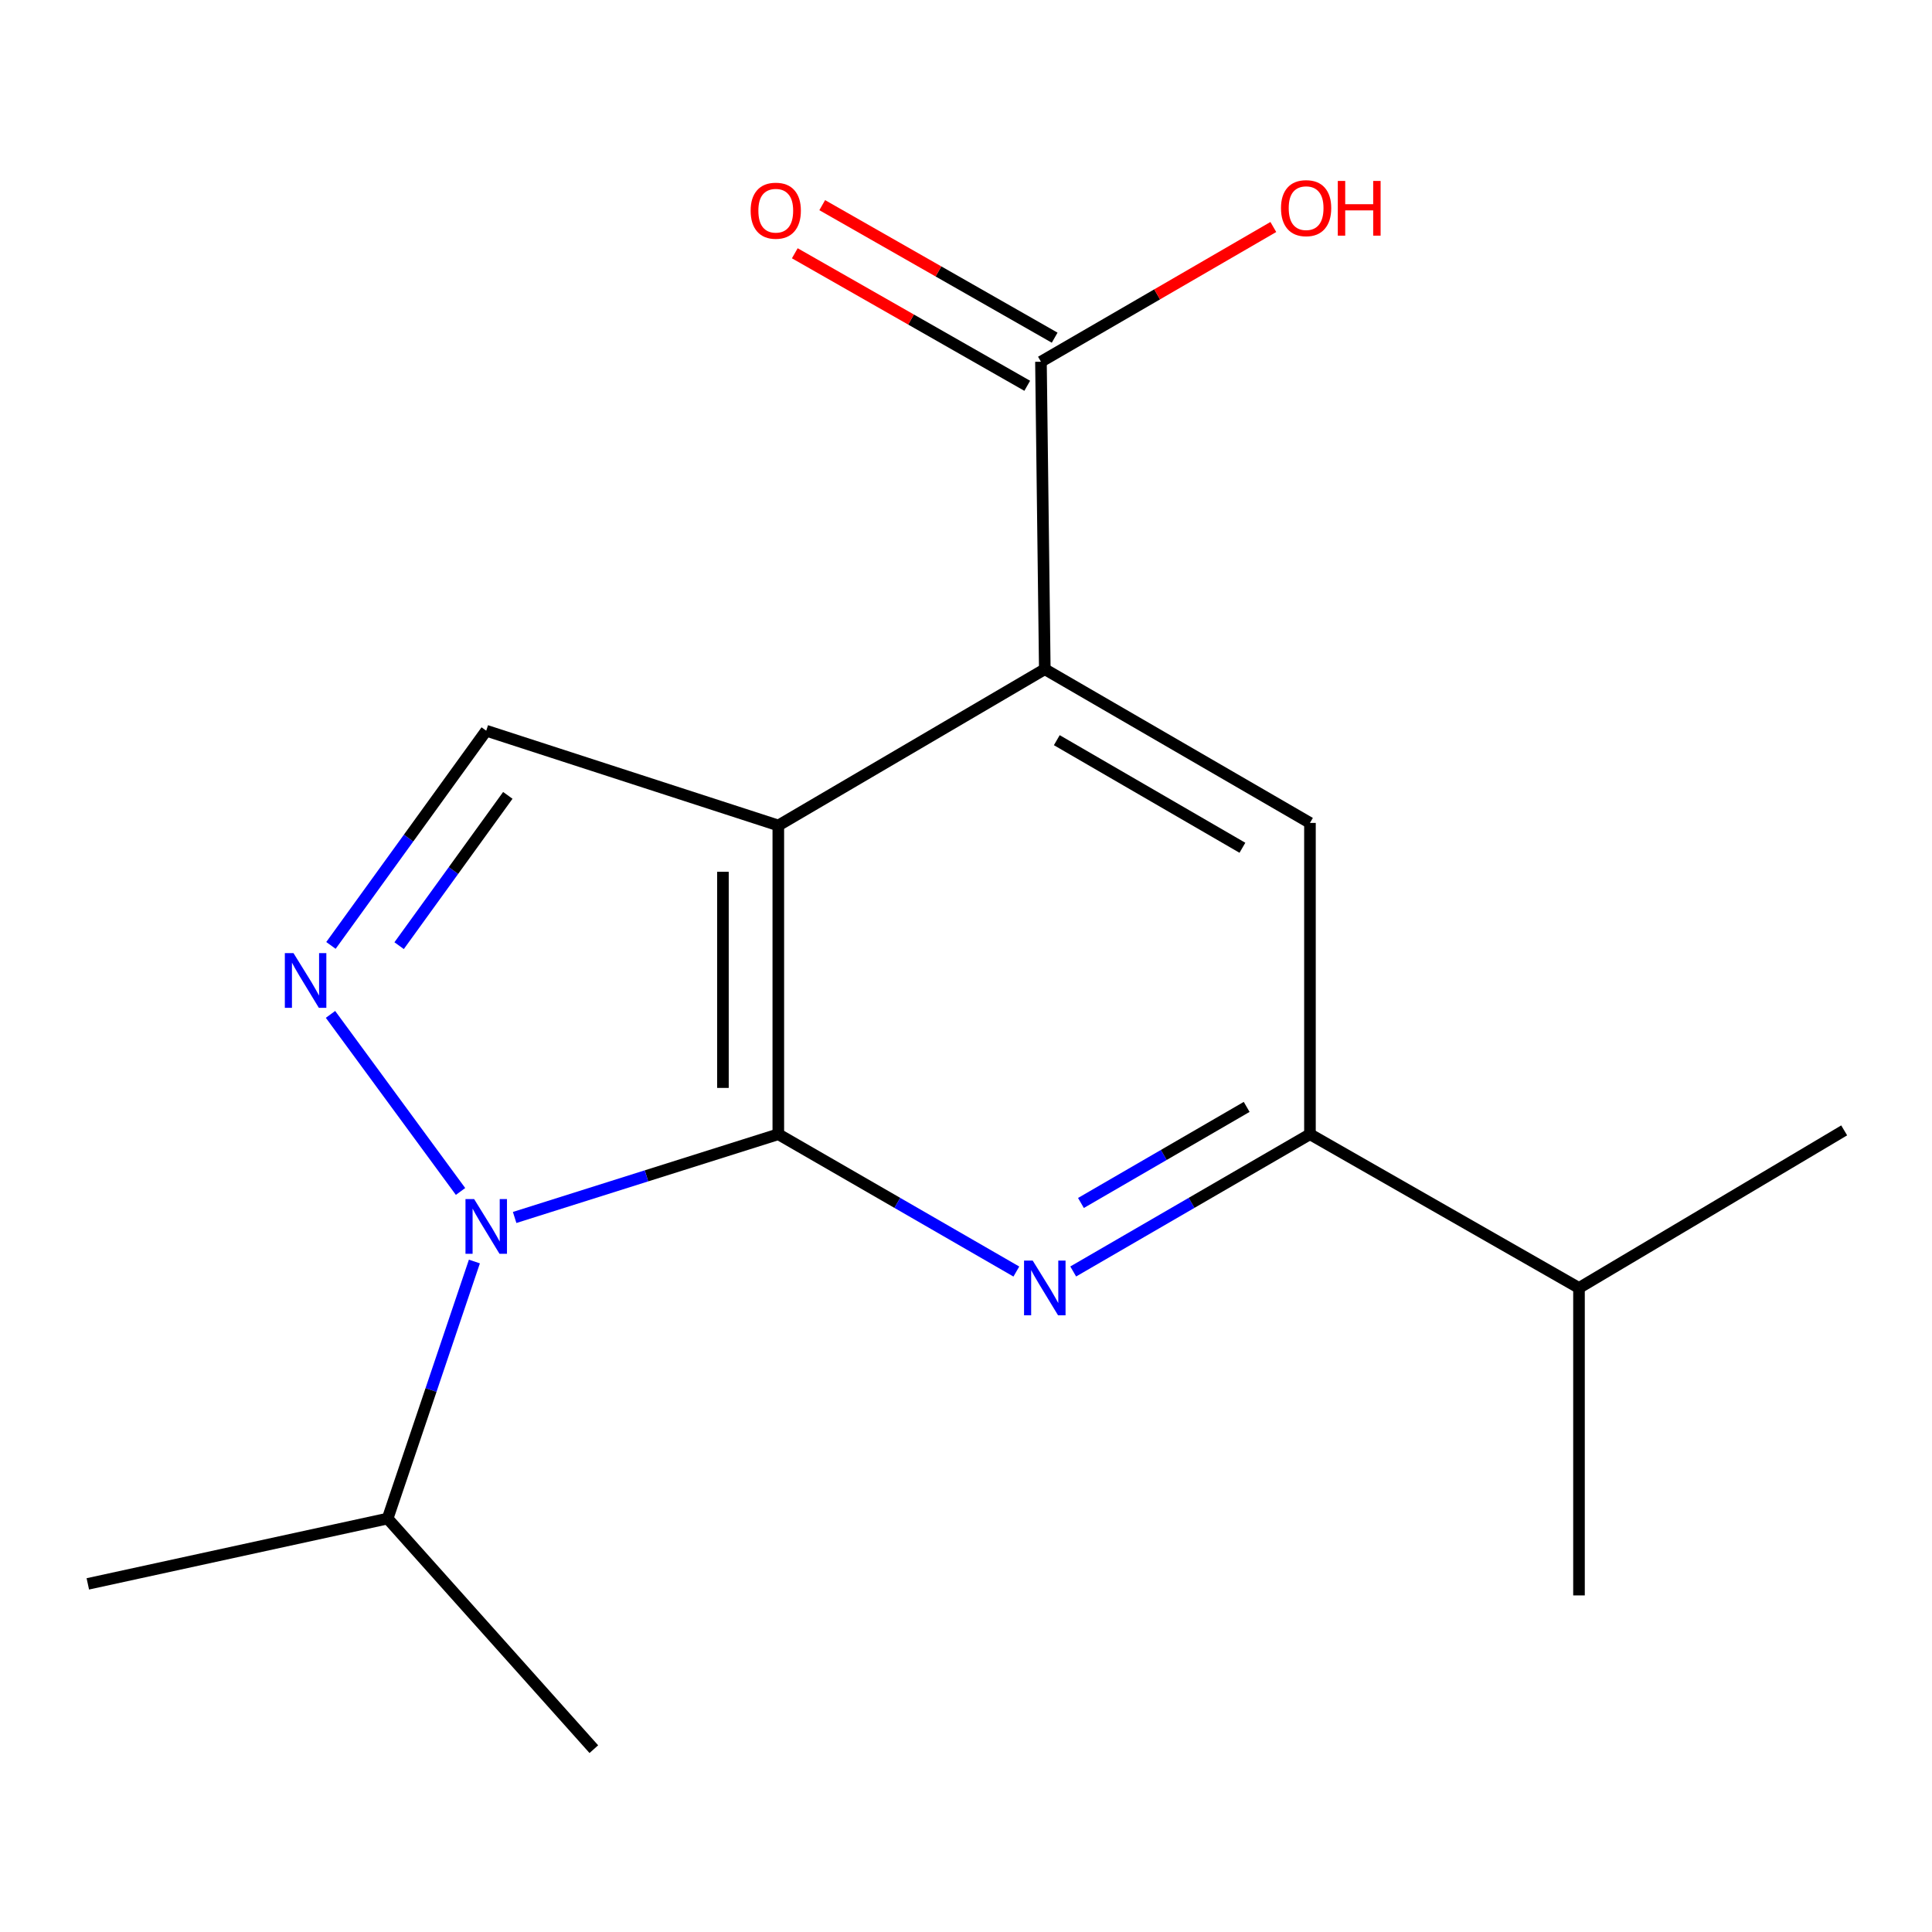 <?xml version='1.0' encoding='iso-8859-1'?>
<svg version='1.1' baseProfile='full'
              xmlns='http://www.w3.org/2000/svg'
                      xmlns:rdkit='http://www.rdkit.org/xml'
                      xmlns:xlink='http://www.w3.org/1999/xlink'
                  xml:space='preserve'
width='1000px' height='1000px' viewBox='0 0 1000 1000'>
<!-- END OF HEADER -->
<rect style='opacity:1.0;fill:#FFFFFF;stroke:none' width='1000' height='1000' x='0' y='0'> </rect>
<path class='bond-0' d='M 402.854,587.076 L 402.854,427.264' style='fill:none;fill-rule:evenodd;stroke:#000000;stroke-width:6px;stroke-linecap:butt;stroke-linejoin:miter;stroke-opacity:1' />
<path class='bond-0' d='M 374.189,563.104 L 374.189,451.236' style='fill:none;fill-rule:evenodd;stroke:#000000;stroke-width:6px;stroke-linecap:butt;stroke-linejoin:miter;stroke-opacity:1' />
<path class='bond-1' d='M 402.854,587.076 L 334.616,608.62' style='fill:none;fill-rule:evenodd;stroke:#000000;stroke-width:6px;stroke-linecap:butt;stroke-linejoin:miter;stroke-opacity:1' />
<path class='bond-1' d='M 334.616,608.62 L 266.377,630.163' style='fill:none;fill-rule:evenodd;stroke:#0000FF;stroke-width:6px;stroke-linecap:butt;stroke-linejoin:miter;stroke-opacity:1' />
<path class='bond-3' d='M 402.854,587.076 L 464.459,622.612' style='fill:none;fill-rule:evenodd;stroke:#000000;stroke-width:6px;stroke-linecap:butt;stroke-linejoin:miter;stroke-opacity:1' />
<path class='bond-3' d='M 464.459,622.612 L 526.064,658.148' style='fill:none;fill-rule:evenodd;stroke:#0000FF;stroke-width:6px;stroke-linecap:butt;stroke-linejoin:miter;stroke-opacity:1' />
<path class='bond-4' d='M 402.854,427.264 L 540.785,346.378' style='fill:none;fill-rule:evenodd;stroke:#000000;stroke-width:6px;stroke-linecap:butt;stroke-linejoin:miter;stroke-opacity:1' />
<path class='bond-5' d='M 402.854,427.264 L 251.674,378.213' style='fill:none;fill-rule:evenodd;stroke:#000000;stroke-width:6px;stroke-linecap:butt;stroke-linejoin:miter;stroke-opacity:1' />
<path class='bond-2' d='M 238.374,616.696 L 171.062,525.044' style='fill:none;fill-rule:evenodd;stroke:#0000FF;stroke-width:6px;stroke-linecap:butt;stroke-linejoin:miter;stroke-opacity:1' />
<path class='bond-9' d='M 245.547,652.954 L 223.09,719.478' style='fill:none;fill-rule:evenodd;stroke:#0000FF;stroke-width:6px;stroke-linecap:butt;stroke-linejoin:miter;stroke-opacity:1' />
<path class='bond-9' d='M 223.09,719.478 L 200.633,786.002' style='fill:none;fill-rule:evenodd;stroke:#000000;stroke-width:6px;stroke-linecap:butt;stroke-linejoin:miter;stroke-opacity:1' />
<path class='bond-17' d='M 171.301,489.348 L 211.487,433.781' style='fill:none;fill-rule:evenodd;stroke:#0000FF;stroke-width:6px;stroke-linecap:butt;stroke-linejoin:miter;stroke-opacity:1' />
<path class='bond-17' d='M 211.487,433.781 L 251.674,378.213' style='fill:none;fill-rule:evenodd;stroke:#000000;stroke-width:6px;stroke-linecap:butt;stroke-linejoin:miter;stroke-opacity:1' />
<path class='bond-17' d='M 206.584,489.476 L 234.715,450.579' style='fill:none;fill-rule:evenodd;stroke:#0000FF;stroke-width:6px;stroke-linecap:butt;stroke-linejoin:miter;stroke-opacity:1' />
<path class='bond-17' d='M 234.715,450.579 L 262.846,411.682' style='fill:none;fill-rule:evenodd;stroke:#000000;stroke-width:6px;stroke-linecap:butt;stroke-linejoin:miter;stroke-opacity:1' />
<path class='bond-6' d='M 555.491,658.115 L 616.761,622.595' style='fill:none;fill-rule:evenodd;stroke:#0000FF;stroke-width:6px;stroke-linecap:butt;stroke-linejoin:miter;stroke-opacity:1' />
<path class='bond-6' d='M 616.761,622.595 L 678.031,587.076' style='fill:none;fill-rule:evenodd;stroke:#000000;stroke-width:6px;stroke-linecap:butt;stroke-linejoin:miter;stroke-opacity:1' />
<path class='bond-6' d='M 559.495,622.659 L 602.384,597.795' style='fill:none;fill-rule:evenodd;stroke:#0000FF;stroke-width:6px;stroke-linecap:butt;stroke-linejoin:miter;stroke-opacity:1' />
<path class='bond-6' d='M 602.384,597.795 L 645.273,572.932' style='fill:none;fill-rule:evenodd;stroke:#000000;stroke-width:6px;stroke-linecap:butt;stroke-linejoin:miter;stroke-opacity:1' />
<path class='bond-8' d='M 540.785,346.378 L 538.795,187.235' style='fill:none;fill-rule:evenodd;stroke:#000000;stroke-width:6px;stroke-linecap:butt;stroke-linejoin:miter;stroke-opacity:1' />
<path class='bond-18' d='M 540.785,346.378 L 678.031,425.942' style='fill:none;fill-rule:evenodd;stroke:#000000;stroke-width:6px;stroke-linecap:butt;stroke-linejoin:miter;stroke-opacity:1' />
<path class='bond-18' d='M 546.995,383.113 L 643.067,438.807' style='fill:none;fill-rule:evenodd;stroke:#000000;stroke-width:6px;stroke-linecap:butt;stroke-linejoin:miter;stroke-opacity:1' />
<path class='bond-7' d='M 678.031,587.076 L 678.031,425.942' style='fill:none;fill-rule:evenodd;stroke:#000000;stroke-width:6px;stroke-linecap:butt;stroke-linejoin:miter;stroke-opacity:1' />
<path class='bond-11' d='M 678.031,587.076 L 817.284,666.64' style='fill:none;fill-rule:evenodd;stroke:#000000;stroke-width:6px;stroke-linecap:butt;stroke-linejoin:miter;stroke-opacity:1' />
<path class='bond-10' d='M 545.893,174.783 L 485.738,140.486' style='fill:none;fill-rule:evenodd;stroke:#000000;stroke-width:6px;stroke-linecap:butt;stroke-linejoin:miter;stroke-opacity:1' />
<path class='bond-10' d='M 485.738,140.486 L 425.582,106.189' style='fill:none;fill-rule:evenodd;stroke:#FF0000;stroke-width:6px;stroke-linecap:butt;stroke-linejoin:miter;stroke-opacity:1' />
<path class='bond-10' d='M 531.696,199.686 L 471.54,165.389' style='fill:none;fill-rule:evenodd;stroke:#000000;stroke-width:6px;stroke-linecap:butt;stroke-linejoin:miter;stroke-opacity:1' />
<path class='bond-10' d='M 471.54,165.389 L 411.384,131.092' style='fill:none;fill-rule:evenodd;stroke:#FF0000;stroke-width:6px;stroke-linecap:butt;stroke-linejoin:miter;stroke-opacity:1' />
<path class='bond-12' d='M 538.795,187.235 L 598.934,152.364' style='fill:none;fill-rule:evenodd;stroke:#000000;stroke-width:6px;stroke-linecap:butt;stroke-linejoin:miter;stroke-opacity:1' />
<path class='bond-12' d='M 598.934,152.364 L 659.074,117.493' style='fill:none;fill-rule:evenodd;stroke:#FF0000;stroke-width:6px;stroke-linecap:butt;stroke-linejoin:miter;stroke-opacity:1' />
<path class='bond-13' d='M 200.633,786.002 L 45.455,819.811' style='fill:none;fill-rule:evenodd;stroke:#000000;stroke-width:6px;stroke-linecap:butt;stroke-linejoin:miter;stroke-opacity:1' />
<path class='bond-14' d='M 200.633,786.002 L 307.365,905.363' style='fill:none;fill-rule:evenodd;stroke:#000000;stroke-width:6px;stroke-linecap:butt;stroke-linejoin:miter;stroke-opacity:1' />
<path class='bond-15' d='M 817.284,666.64 L 817.284,825.783' style='fill:none;fill-rule:evenodd;stroke:#000000;stroke-width:6px;stroke-linecap:butt;stroke-linejoin:miter;stroke-opacity:1' />
<path class='bond-16' d='M 817.284,666.64 L 954.545,585.085' style='fill:none;fill-rule:evenodd;stroke:#000000;stroke-width:6px;stroke-linecap:butt;stroke-linejoin:miter;stroke-opacity:1' />
<path  class='atom-2' d='M 245.414 620.645
L 254.694 635.645
Q 255.614 637.125, 257.094 639.805
Q 258.574 642.485, 258.654 642.645
L 258.654 620.645
L 262.414 620.645
L 262.414 648.965
L 258.534 648.965
L 248.574 632.565
Q 247.414 630.645, 246.174 628.445
Q 244.974 626.245, 244.614 625.565
L 244.614 648.965
L 240.934 648.965
L 240.934 620.645
L 245.414 620.645
' fill='#0000FF'/>
<path  class='atom-3' d='M 151.915 493.336
L 161.195 508.336
Q 162.115 509.816, 163.595 512.496
Q 165.075 515.176, 165.155 515.336
L 165.155 493.336
L 168.915 493.336
L 168.915 521.656
L 165.035 521.656
L 155.075 505.256
Q 153.915 503.336, 152.675 501.136
Q 151.475 498.936, 151.115 498.256
L 151.115 521.656
L 147.435 521.656
L 147.435 493.336
L 151.915 493.336
' fill='#0000FF'/>
<path  class='atom-4' d='M 534.525 652.48
L 543.805 667.48
Q 544.725 668.96, 546.205 671.64
Q 547.685 674.32, 547.765 674.48
L 547.765 652.48
L 551.525 652.48
L 551.525 680.8
L 547.645 680.8
L 537.685 664.4
Q 536.525 662.48, 535.285 660.28
Q 534.085 658.08, 533.725 657.4
L 533.725 680.8
L 530.045 680.8
L 530.045 652.48
L 534.525 652.48
' fill='#0000FF'/>
<path  class='atom-11' d='M 388.533 109.057
Q 388.533 102.257, 391.893 98.457
Q 395.253 94.657, 401.533 94.657
Q 407.813 94.657, 411.173 98.457
Q 414.533 102.257, 414.533 109.057
Q 414.533 115.937, 411.133 119.857
Q 407.733 123.737, 401.533 123.737
Q 395.293 123.737, 391.893 119.857
Q 388.533 115.977, 388.533 109.057
M 401.533 120.537
Q 405.853 120.537, 408.173 117.657
Q 410.533 114.737, 410.533 109.057
Q 410.533 103.497, 408.173 100.697
Q 405.853 97.857, 401.533 97.857
Q 397.213 97.857, 394.853 100.657
Q 392.533 103.457, 392.533 109.057
Q 392.533 114.777, 394.853 117.657
Q 397.213 120.537, 401.533 120.537
' fill='#FF0000'/>
<path  class='atom-13' d='M 663.04 107.735
Q 663.04 100.935, 666.4 97.135
Q 669.76 93.335, 676.04 93.335
Q 682.32 93.335, 685.68 97.135
Q 689.04 100.935, 689.04 107.735
Q 689.04 114.615, 685.64 118.535
Q 682.24 122.415, 676.04 122.415
Q 669.8 122.415, 666.4 118.535
Q 663.04 114.655, 663.04 107.735
M 676.04 119.215
Q 680.36 119.215, 682.68 116.335
Q 685.04 113.415, 685.04 107.735
Q 685.04 102.175, 682.68 99.375
Q 680.36 96.535, 676.04 96.535
Q 671.72 96.535, 669.36 99.335
Q 667.04 102.135, 667.04 107.735
Q 667.04 113.455, 669.36 116.335
Q 671.72 119.215, 676.04 119.215
' fill='#FF0000'/>
<path  class='atom-13' d='M 692.44 93.655
L 696.28 93.655
L 696.28 105.695
L 710.76 105.695
L 710.76 93.655
L 714.6 93.655
L 714.6 121.975
L 710.76 121.975
L 710.76 108.895
L 696.28 108.895
L 696.28 121.975
L 692.44 121.975
L 692.44 93.655
' fill='#FF0000'/>
</svg>
